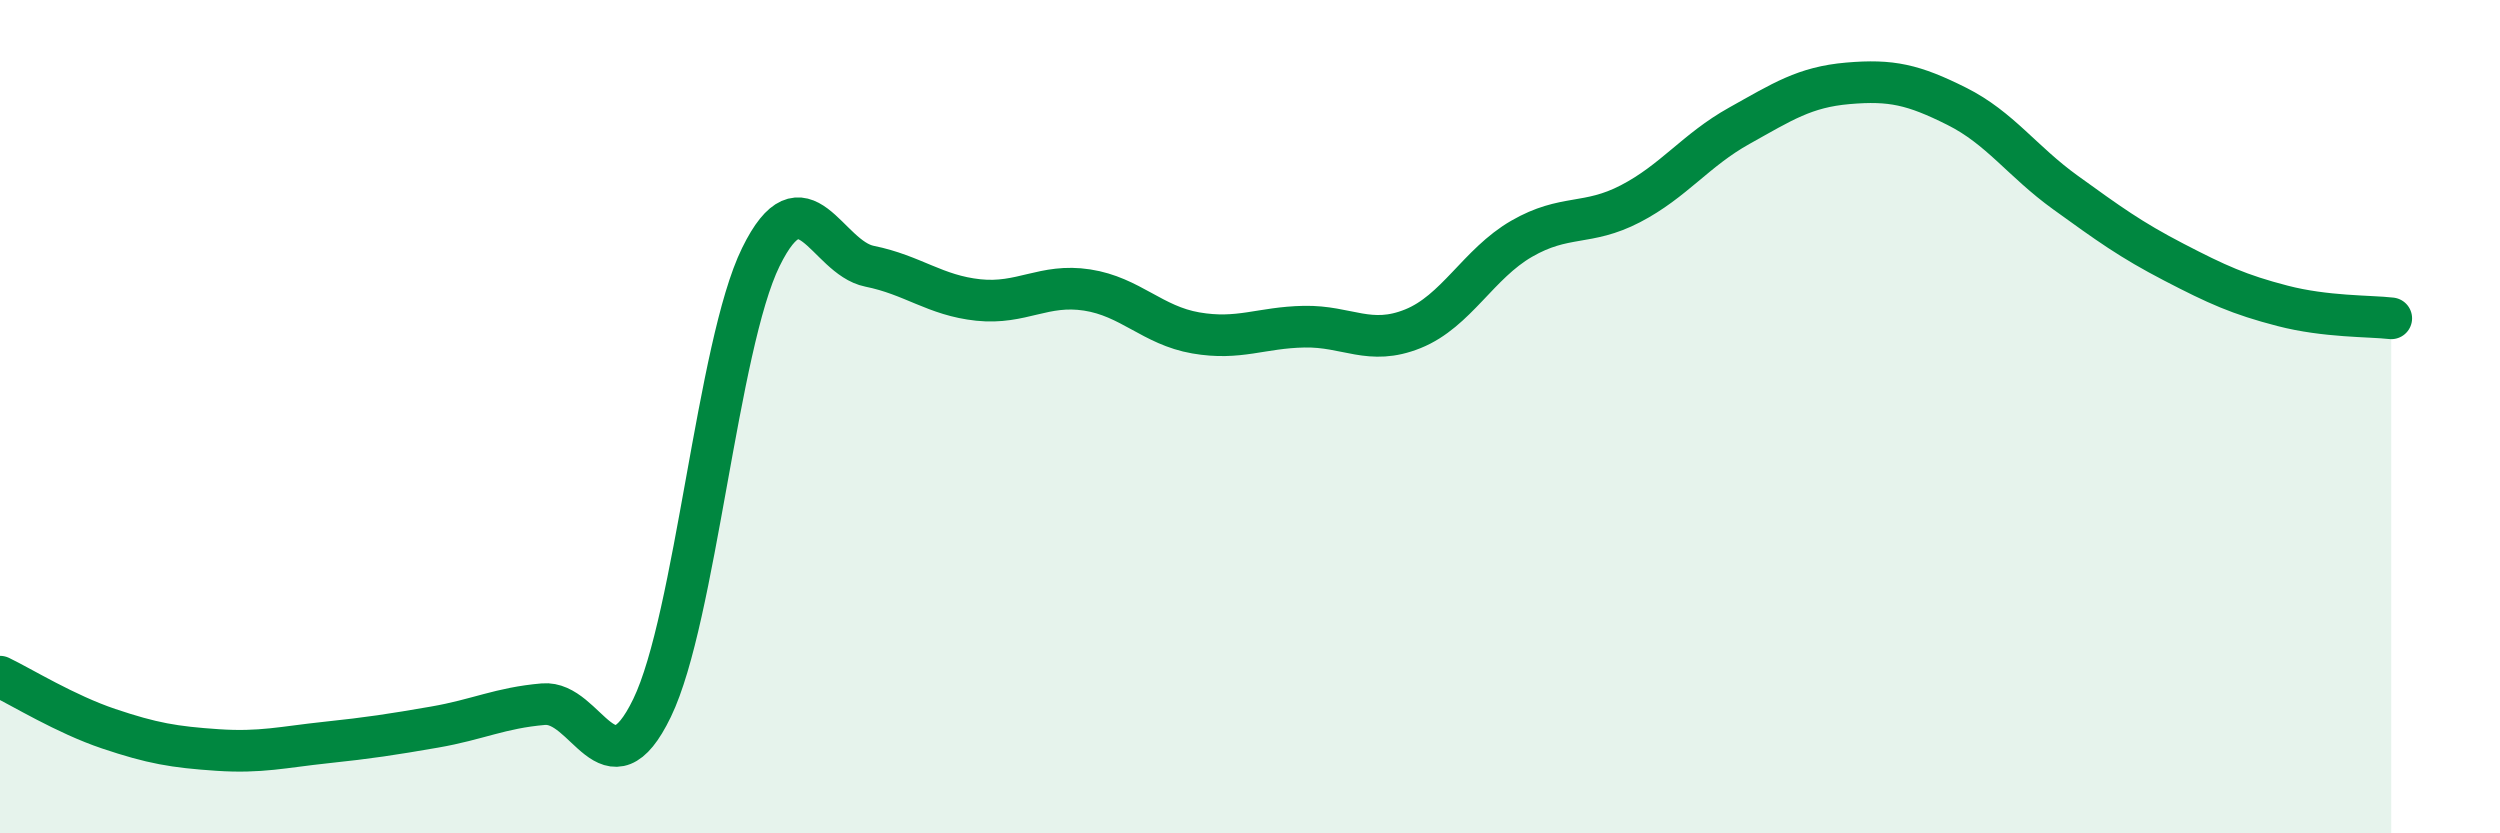 
    <svg width="60" height="20" viewBox="0 0 60 20" xmlns="http://www.w3.org/2000/svg">
      <path
        d="M 0,16.24 C 0.52,16.49 1.57,17.14 2.61,17.49 C 3.65,17.84 4.18,17.93 5.22,18 C 6.26,18.07 6.79,17.93 7.83,17.82 C 8.87,17.71 9.39,17.63 10.43,17.45 C 11.47,17.27 12,16.99 13.04,16.9 C 14.08,16.81 14.61,19.14 15.65,16.99 C 16.69,14.84 17.22,8.29 18.26,6.17 C 19.3,4.05 19.83,6.18 20.87,6.39 C 21.91,6.6 22.44,7.09 23.48,7.2 C 24.52,7.31 25.05,6.8 26.09,6.96 C 27.13,7.12 27.66,7.81 28.7,7.99 C 29.74,8.17 30.26,7.86 31.3,7.84 C 32.34,7.82 32.87,8.31 33.91,7.89 C 34.95,7.47 35.48,6.33 36.52,5.73 C 37.56,5.13 38.09,5.43 39.13,4.89 C 40.17,4.35 40.7,3.6 41.74,3.02 C 42.78,2.44 43.31,2.09 44.35,2 C 45.39,1.91 45.92,2.03 46.96,2.55 C 48,3.07 48.53,3.87 49.57,4.62 C 50.61,5.37 51.13,5.75 52.17,6.29 C 53.21,6.83 53.74,7.07 54.78,7.34 C 55.82,7.61 56.87,7.58 57.39,7.64L57.39 20L0 20Z"
        fill="#008740"
        opacity="0.1"
        stroke-linecap="round"
        stroke-linejoin="round"
      />
      <path
        d="M 0,16.24 C 0.52,16.49 1.57,17.14 2.61,17.49 C 3.65,17.84 4.18,17.93 5.22,18 C 6.26,18.07 6.79,17.93 7.83,17.82 C 8.87,17.71 9.39,17.63 10.43,17.45 C 11.47,17.27 12,16.99 13.04,16.9 C 14.08,16.81 14.61,19.14 15.65,16.99 C 16.69,14.84 17.22,8.29 18.26,6.17 C 19.3,4.05 19.83,6.18 20.87,6.39 C 21.91,6.6 22.44,7.09 23.48,7.2 C 24.52,7.31 25.05,6.8 26.09,6.96 C 27.13,7.12 27.66,7.81 28.7,7.99 C 29.74,8.17 30.26,7.86 31.3,7.84 C 32.34,7.82 32.87,8.31 33.91,7.89 C 34.95,7.47 35.48,6.33 36.52,5.73 C 37.56,5.13 38.09,5.43 39.13,4.89 C 40.17,4.35 40.7,3.6 41.74,3.02 C 42.78,2.44 43.31,2.09 44.35,2 C 45.39,1.91 45.92,2.03 46.96,2.55 C 48,3.07 48.53,3.87 49.57,4.62 C 50.61,5.37 51.13,5.75 52.17,6.29 C 53.21,6.83 53.74,7.07 54.78,7.34 C 55.82,7.61 56.87,7.58 57.39,7.64"
        stroke="#008740"
        stroke-width="1"
        fill="none"
        stroke-linecap="round"
        stroke-linejoin="round"
      />
    </svg>
  
